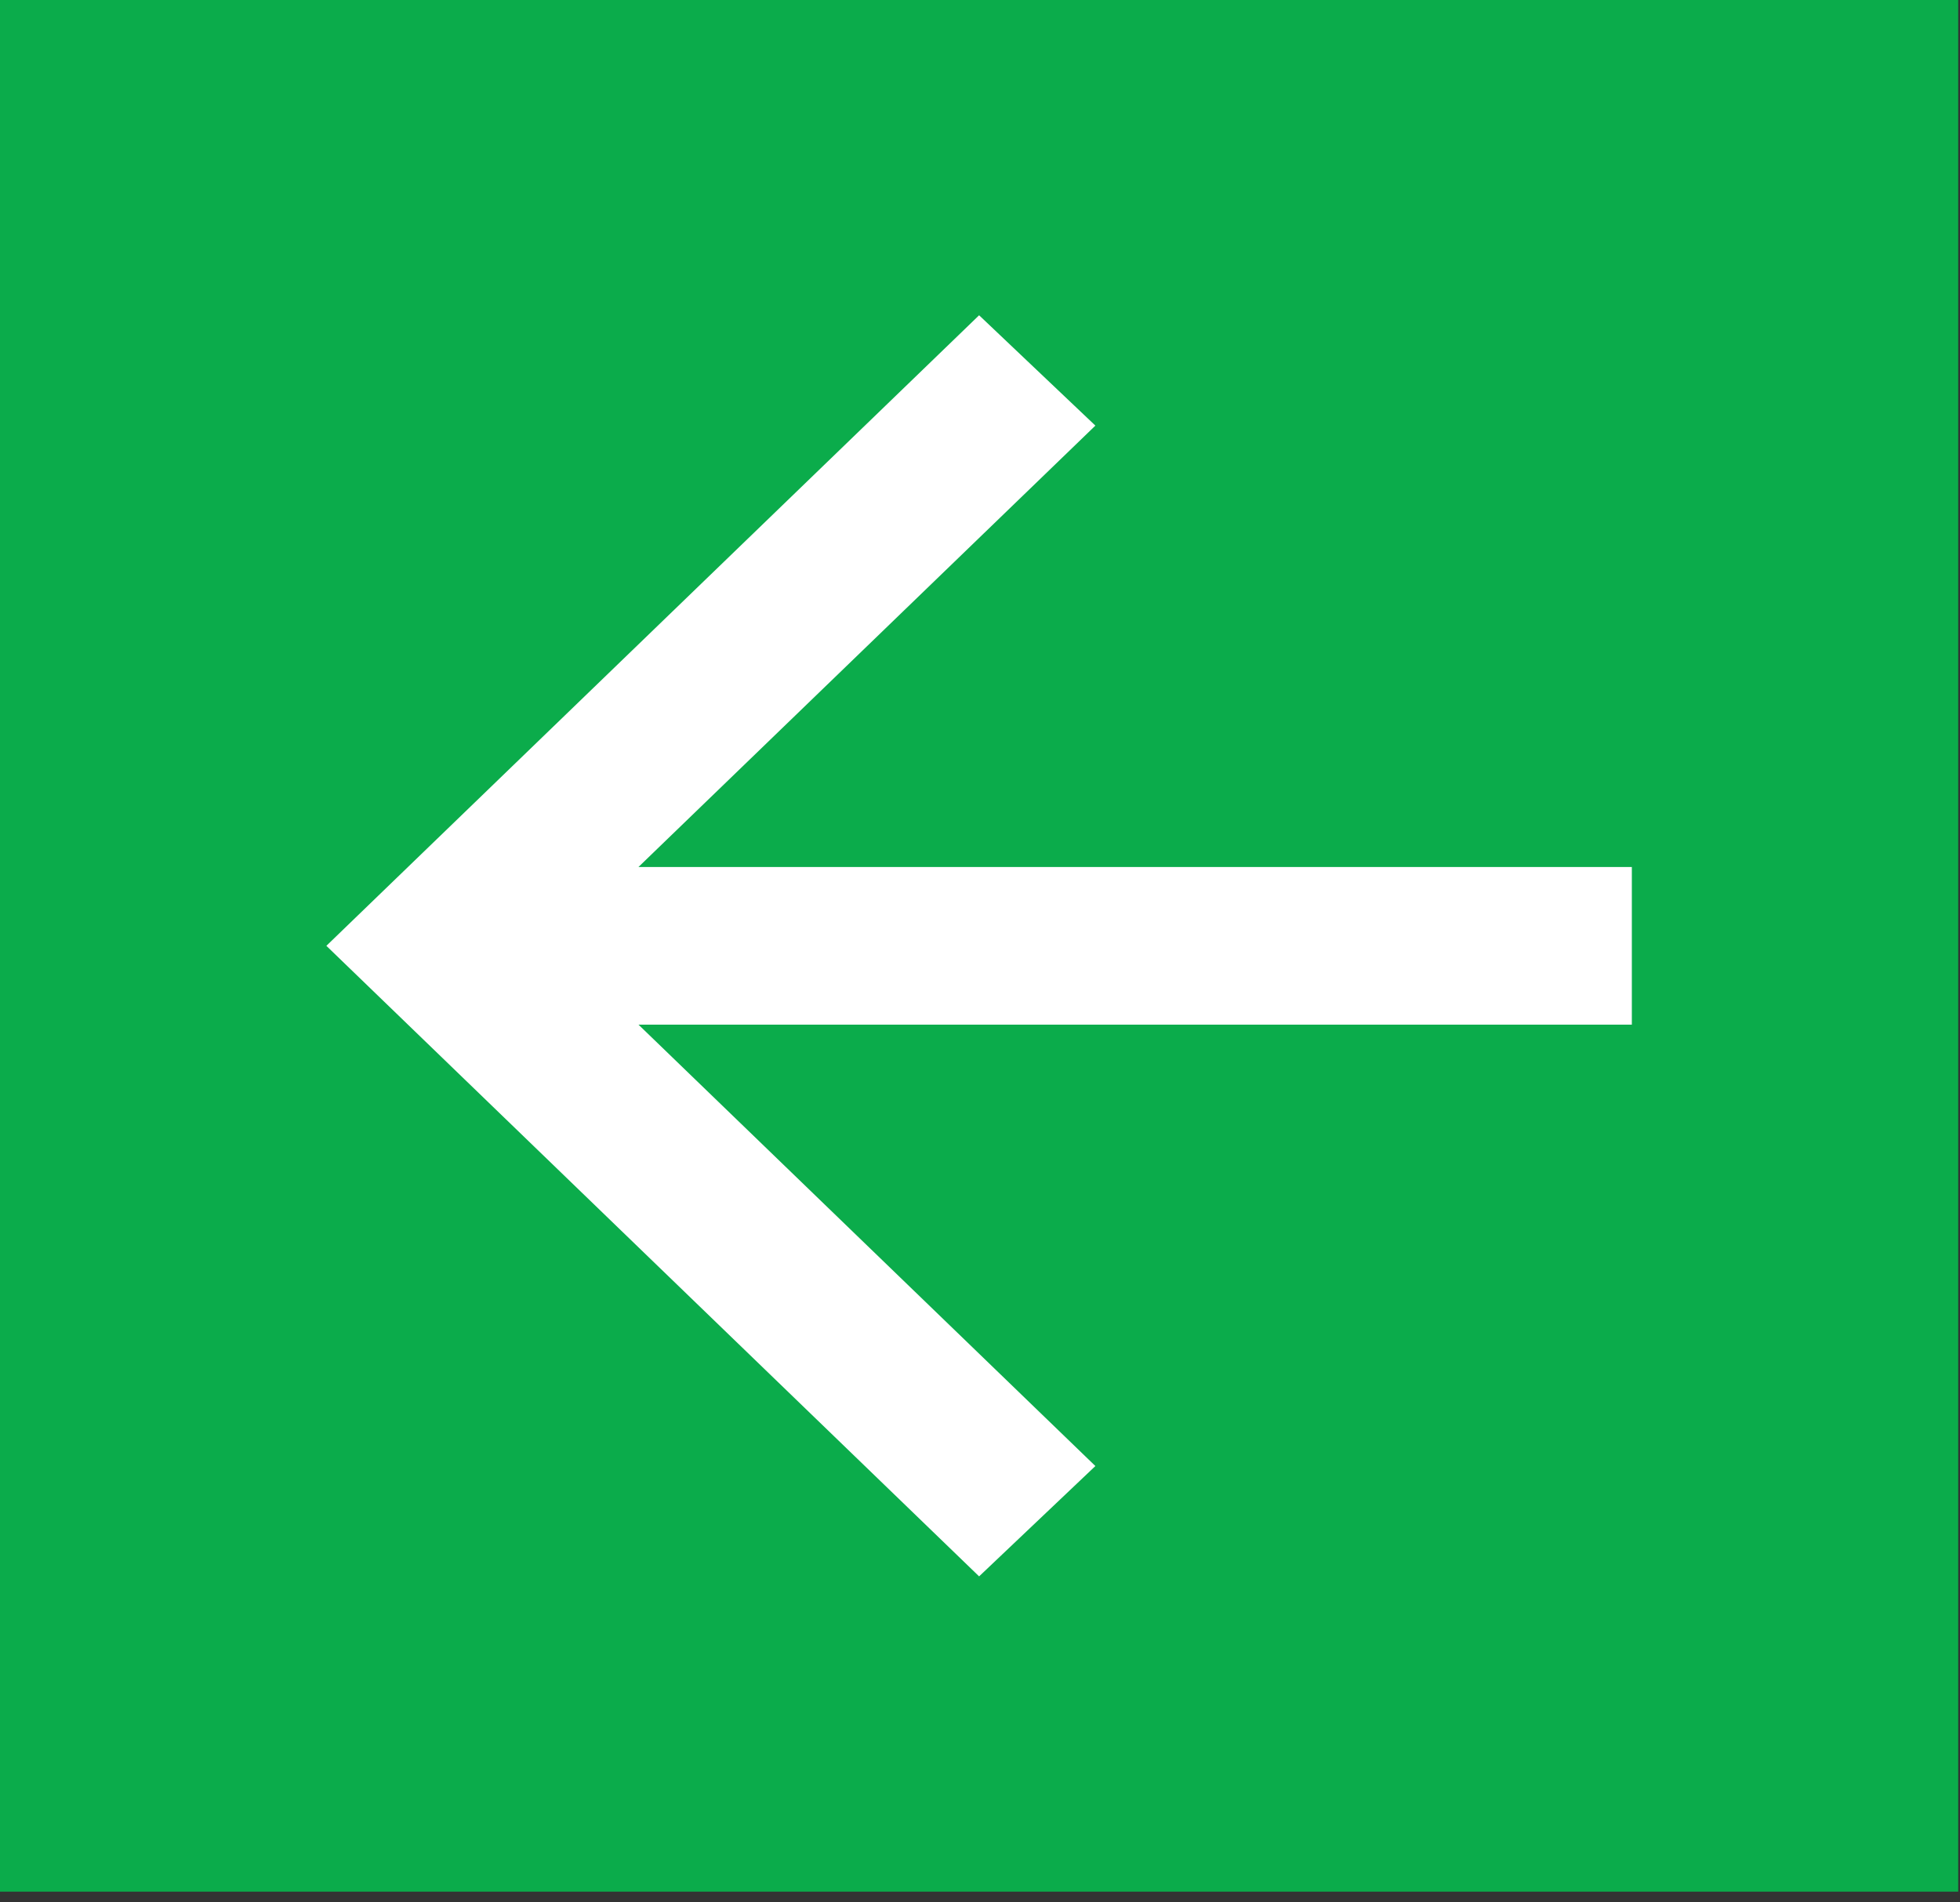 <svg width="68" height="66" viewBox="0 0 68 66" fill="none" xmlns="http://www.w3.org/2000/svg">
<rect x="0" y="0" width="68" height="66" fill="#333333" stroke="none"/>
<rect width="67.938" height="65.628" transform="matrix(-1 0 0 1 67.938 0)" fill="#0BAC4B"/>
<path d="M22.151 35.548H56.615V30.079H22.151L38.003 14.766L33.969 10.938L11.323 32.814L33.969 54.69L38.003 50.862L22.151 35.548Z" fill="white"/>
</svg>
